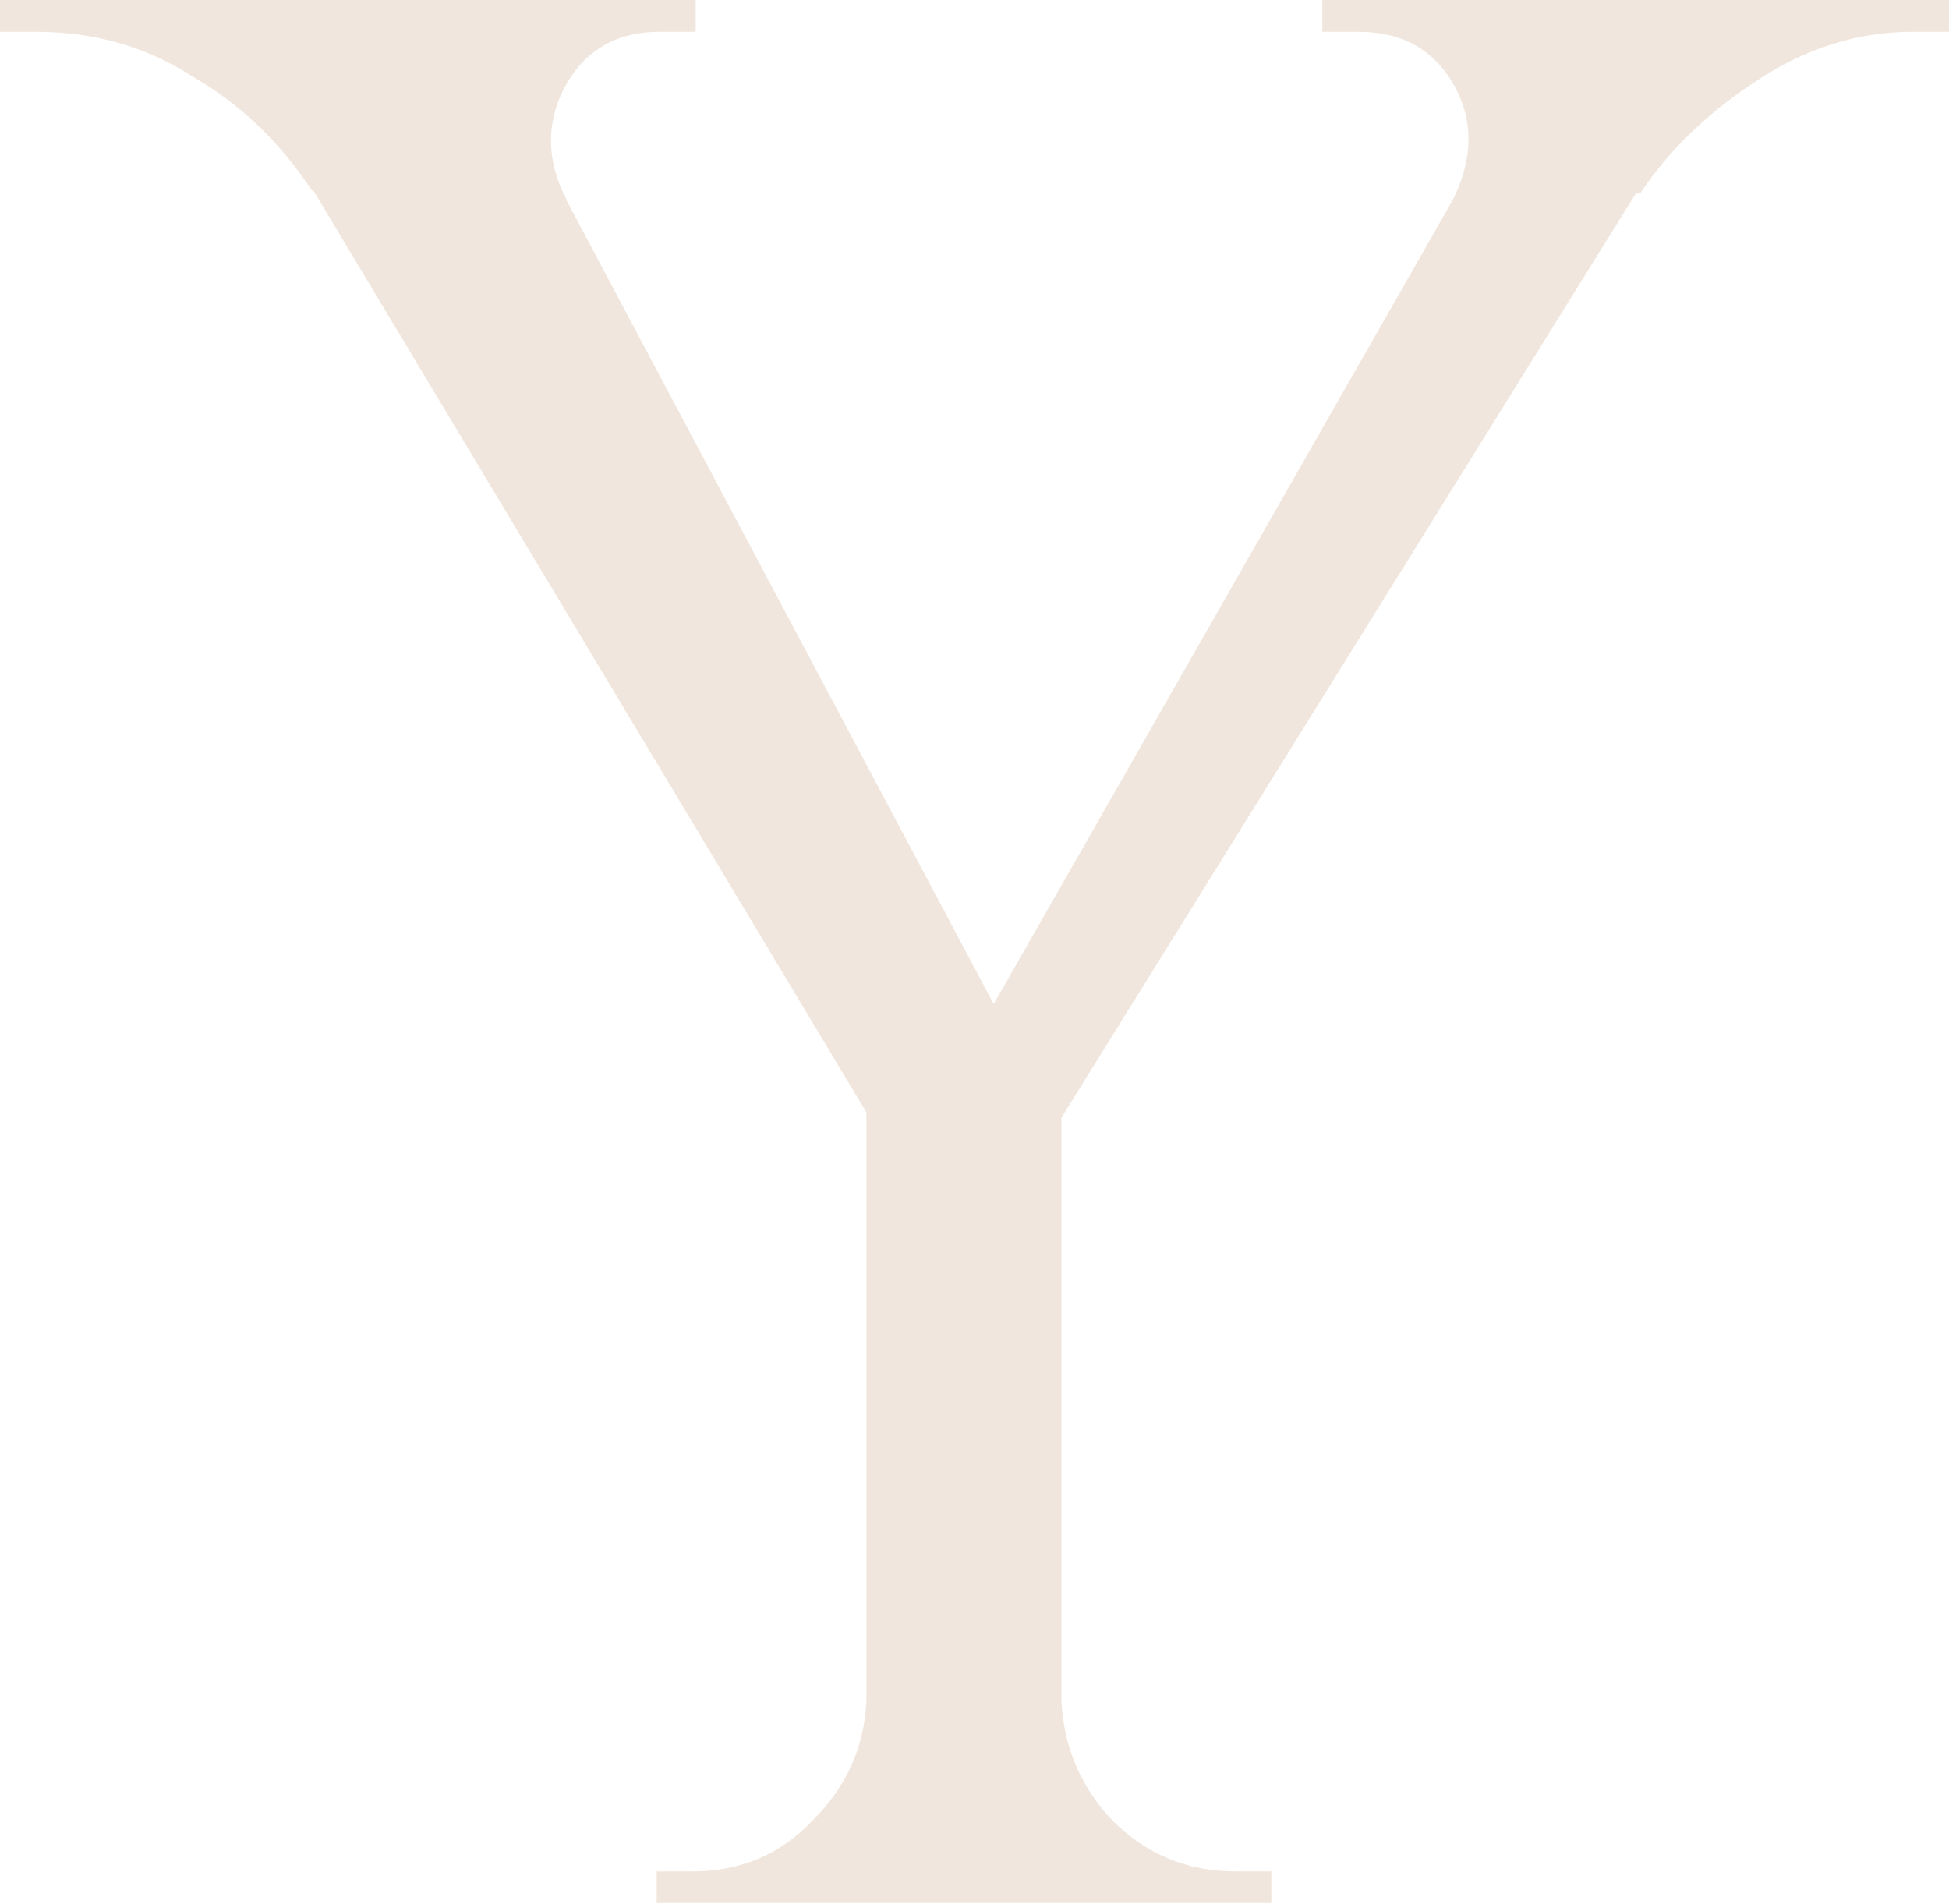 <?xml version="1.0" encoding="UTF-8"?> <svg xmlns="http://www.w3.org/2000/svg" width="173" height="169" viewBox="0 0 173 169" fill="none"> <path d="M40.986 0.29L90.22 92.904L79.318 102.754L17.84 0.29H40.986ZM94.215 96.274V168.898H76.909V96.274H94.215ZM138.921 0.29H155.694L92.355 102.19L82.505 99.095L138.921 0.29ZM128.812 18.023C130.764 14.272 130.855 10.796 129.087 7.609C127.303 4.407 124.466 2.821 120.563 2.821C120.563 2.821 120.029 2.821 118.962 2.821C117.895 2.821 117.376 2.821 117.376 2.821V0H173V2.821H169.798C164.842 2.821 160.131 4.315 155.694 7.319C151.44 10.14 148.07 13.418 145.585 17.169L128.812 18.023ZM50.302 17.733L27.674 16.894C24.838 12.579 21.286 9.195 17.032 6.755C12.961 4.132 8.34 2.821 3.202 2.821H0V0H61.753V2.821C61.753 2.821 61.219 2.821 60.152 2.821C59.084 2.821 58.551 2.821 58.551 2.821C54.648 2.821 51.811 4.514 50.043 7.883C48.442 11.07 48.533 14.364 50.302 17.733ZM77.717 150.891V168.898H58.292V166.093C58.459 166.093 58.993 166.093 59.877 166.093C60.945 166.093 61.478 166.093 61.478 166.093C65.733 166.093 69.285 164.583 72.121 161.579C75.14 158.576 76.741 155.008 76.909 150.891H77.717ZM93.422 150.891H94.215C94.398 155.008 95.908 158.576 98.744 161.579C101.763 164.583 105.392 166.093 109.646 166.093C109.646 166.093 110.18 166.093 111.247 166.093C112.314 166.093 112.848 166.093 112.848 166.093V168.898H93.422V150.891Z" fill="#F0E6DD"></path> </svg> 